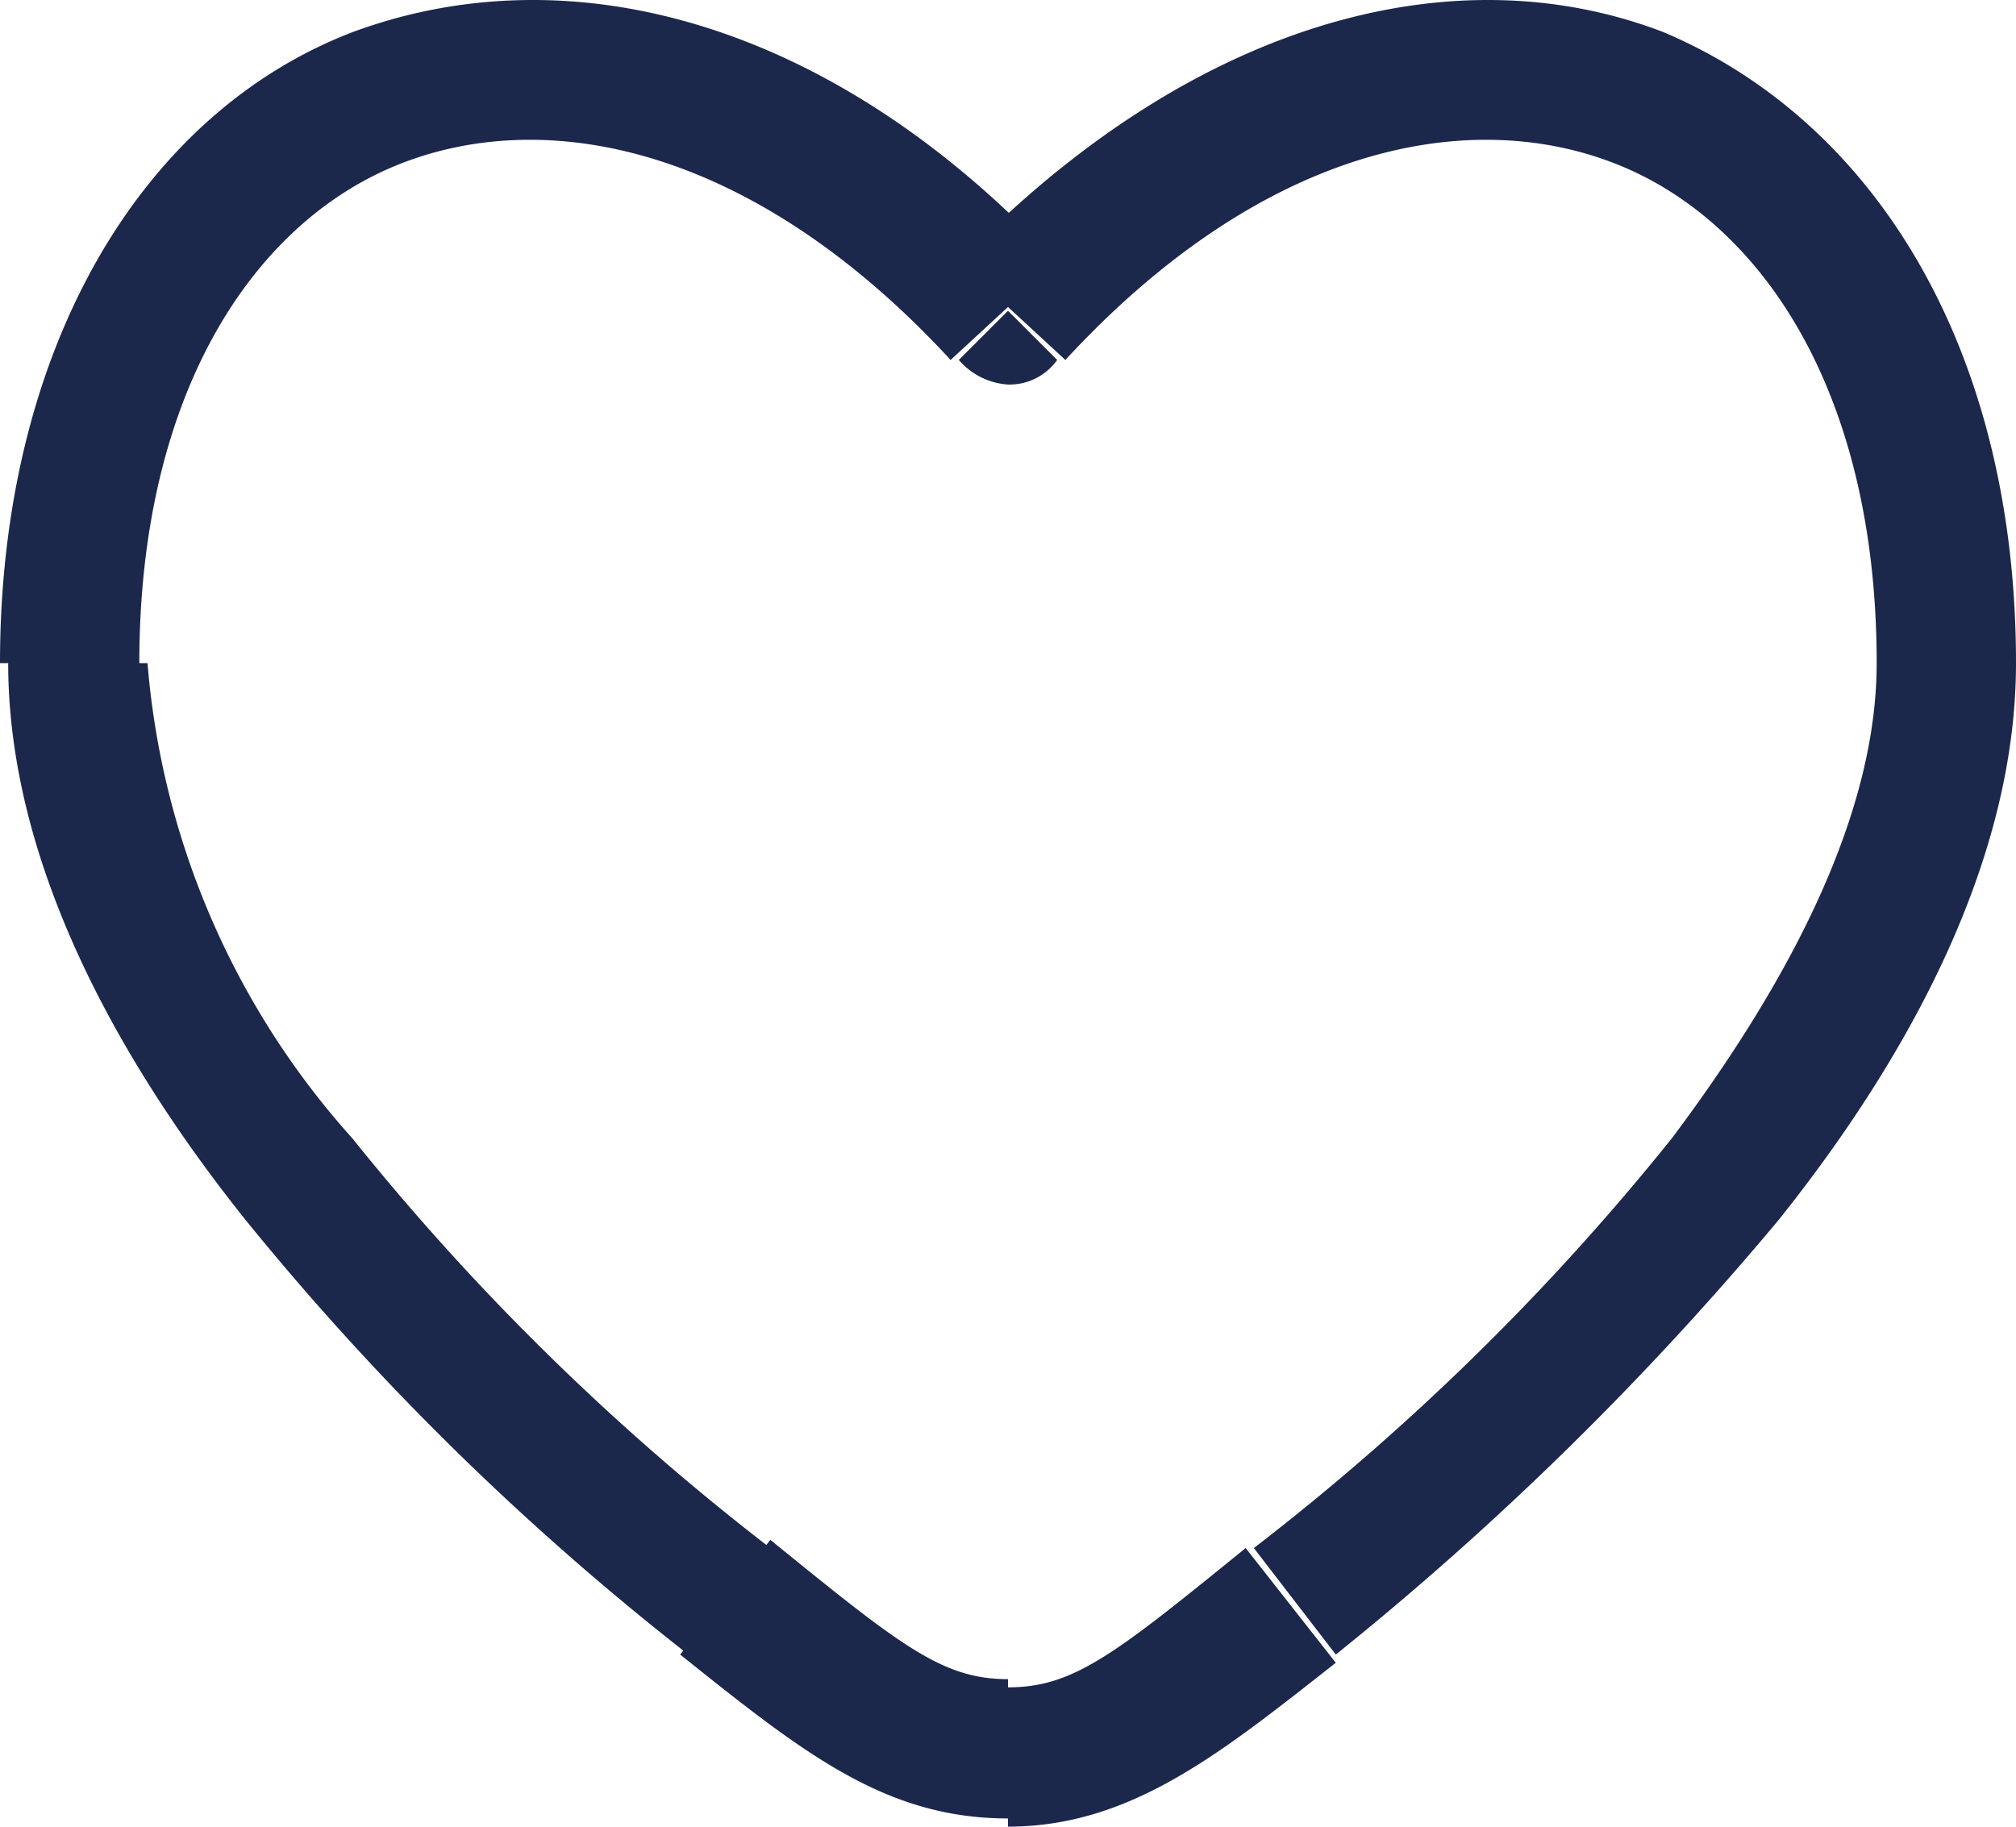 <svg xmlns="http://www.w3.org/2000/svg" width="24.6" height="22.293" viewBox="0 0 24.6 22.293">
  <path id="Path_4" data-name="Path 4" d="M260.5,344.7l-.5.7Zm3.5-15.8-.6.6a.864.864,0,0,0,.6.3.713.713,0,0,0,.6-.3Zm3.5,15.8.5.7Zm-3.5,1.8v0Zm-2.9-2.5a29.992,29.992,0,0,1-5.1-5,9.866,9.866,0,0,1-2.5-5.8h-1.7c0,2.4,1.3,4.8,2.9,6.8a33.549,33.549,0,0,0,5.4,5.3Zm-7.7-10.8c0-3.3,1.4-5.4,3.2-6.1s4.3-.2,6.7,2.4l1.3-1.2c-2.7-2.9-5.9-3.8-8.6-2.8-2.6,1-4.3,3.9-4.3,7.7ZM268,345.3a38.2,38.2,0,0,0,5.4-5.3c1.6-2,2.9-4.4,2.9-6.8h-1.7c0,1.8-1,3.8-2.5,5.8a29.992,29.992,0,0,1-5.1,5Zm8.3-12.1c0-3.8-1.7-6.6-4.3-7.7-2.6-1-5.8-.1-8.6,2.8l1.3,1.2c2.4-2.6,4.9-3.1,6.7-2.4s3.2,2.8,3.2,6.1ZM260,345.3c1.5,1.2,2.5,2,4,2v-1.7c-.8,0-1.3-.4-2.9-1.7Zm6.9-1.3c-1.6,1.3-2.1,1.7-2.9,1.7v1.7c1.5,0,2.6-.9,4-2Z" transform="translate(-251.7 -325.107)" fill="#1c274c"/>
</svg>

